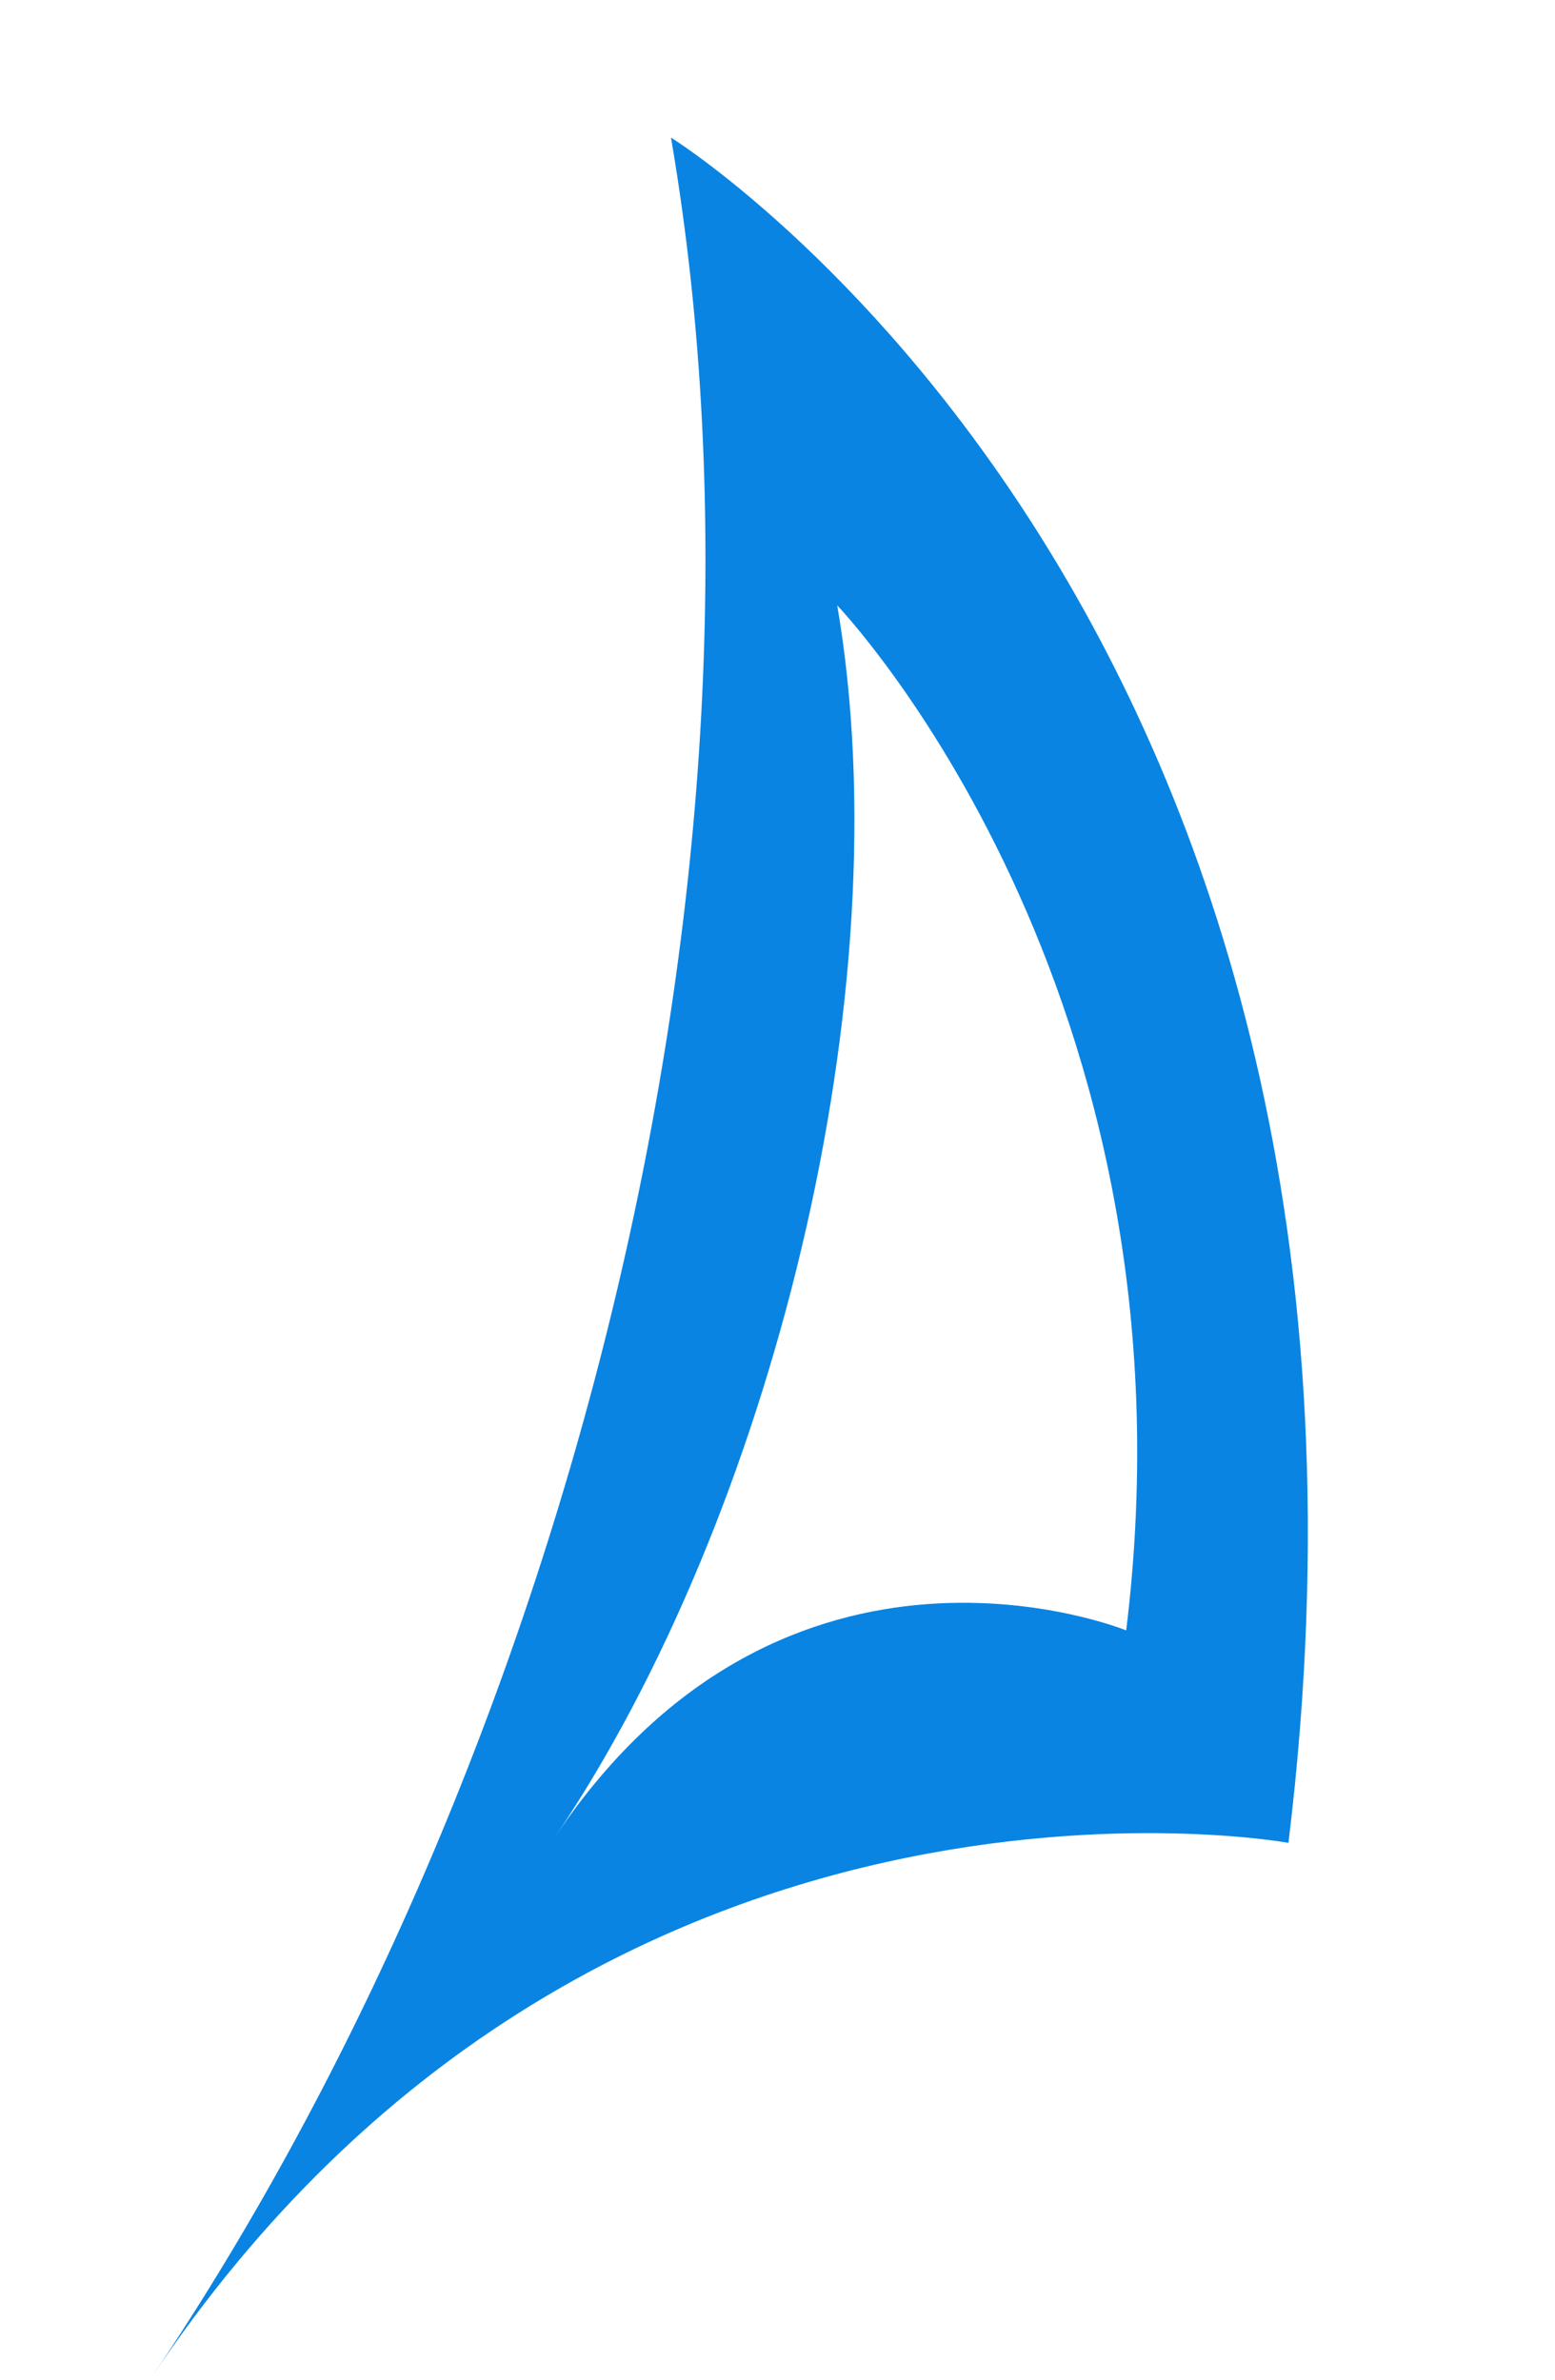 <?xml version="1.0" encoding="UTF-8"?> <svg xmlns="http://www.w3.org/2000/svg" width="113" height="173" viewBox="0 0 113 173" fill="none"><rect width="113" height="173" fill="white"></rect><path fill-rule="evenodd" clip-rule="evenodd" d="M48.76 10C48.76 10 104.52 44.59 93.63 133.94C93.63 133.94 43.12 124.73 11 172.81C40.85 128.49 58 64 48.76 10Z" fill="#0984E3"></path><path fill-rule="evenodd" clip-rule="evenodd" d="M60.84 44C60.84 44 87.541 71.852 81.84 118.5C81.84 118.5 57.157 108.398 40.34 133.5C55.968 110.361 65.678 72.192 60.84 44Z" fill="white"></path></svg> 
